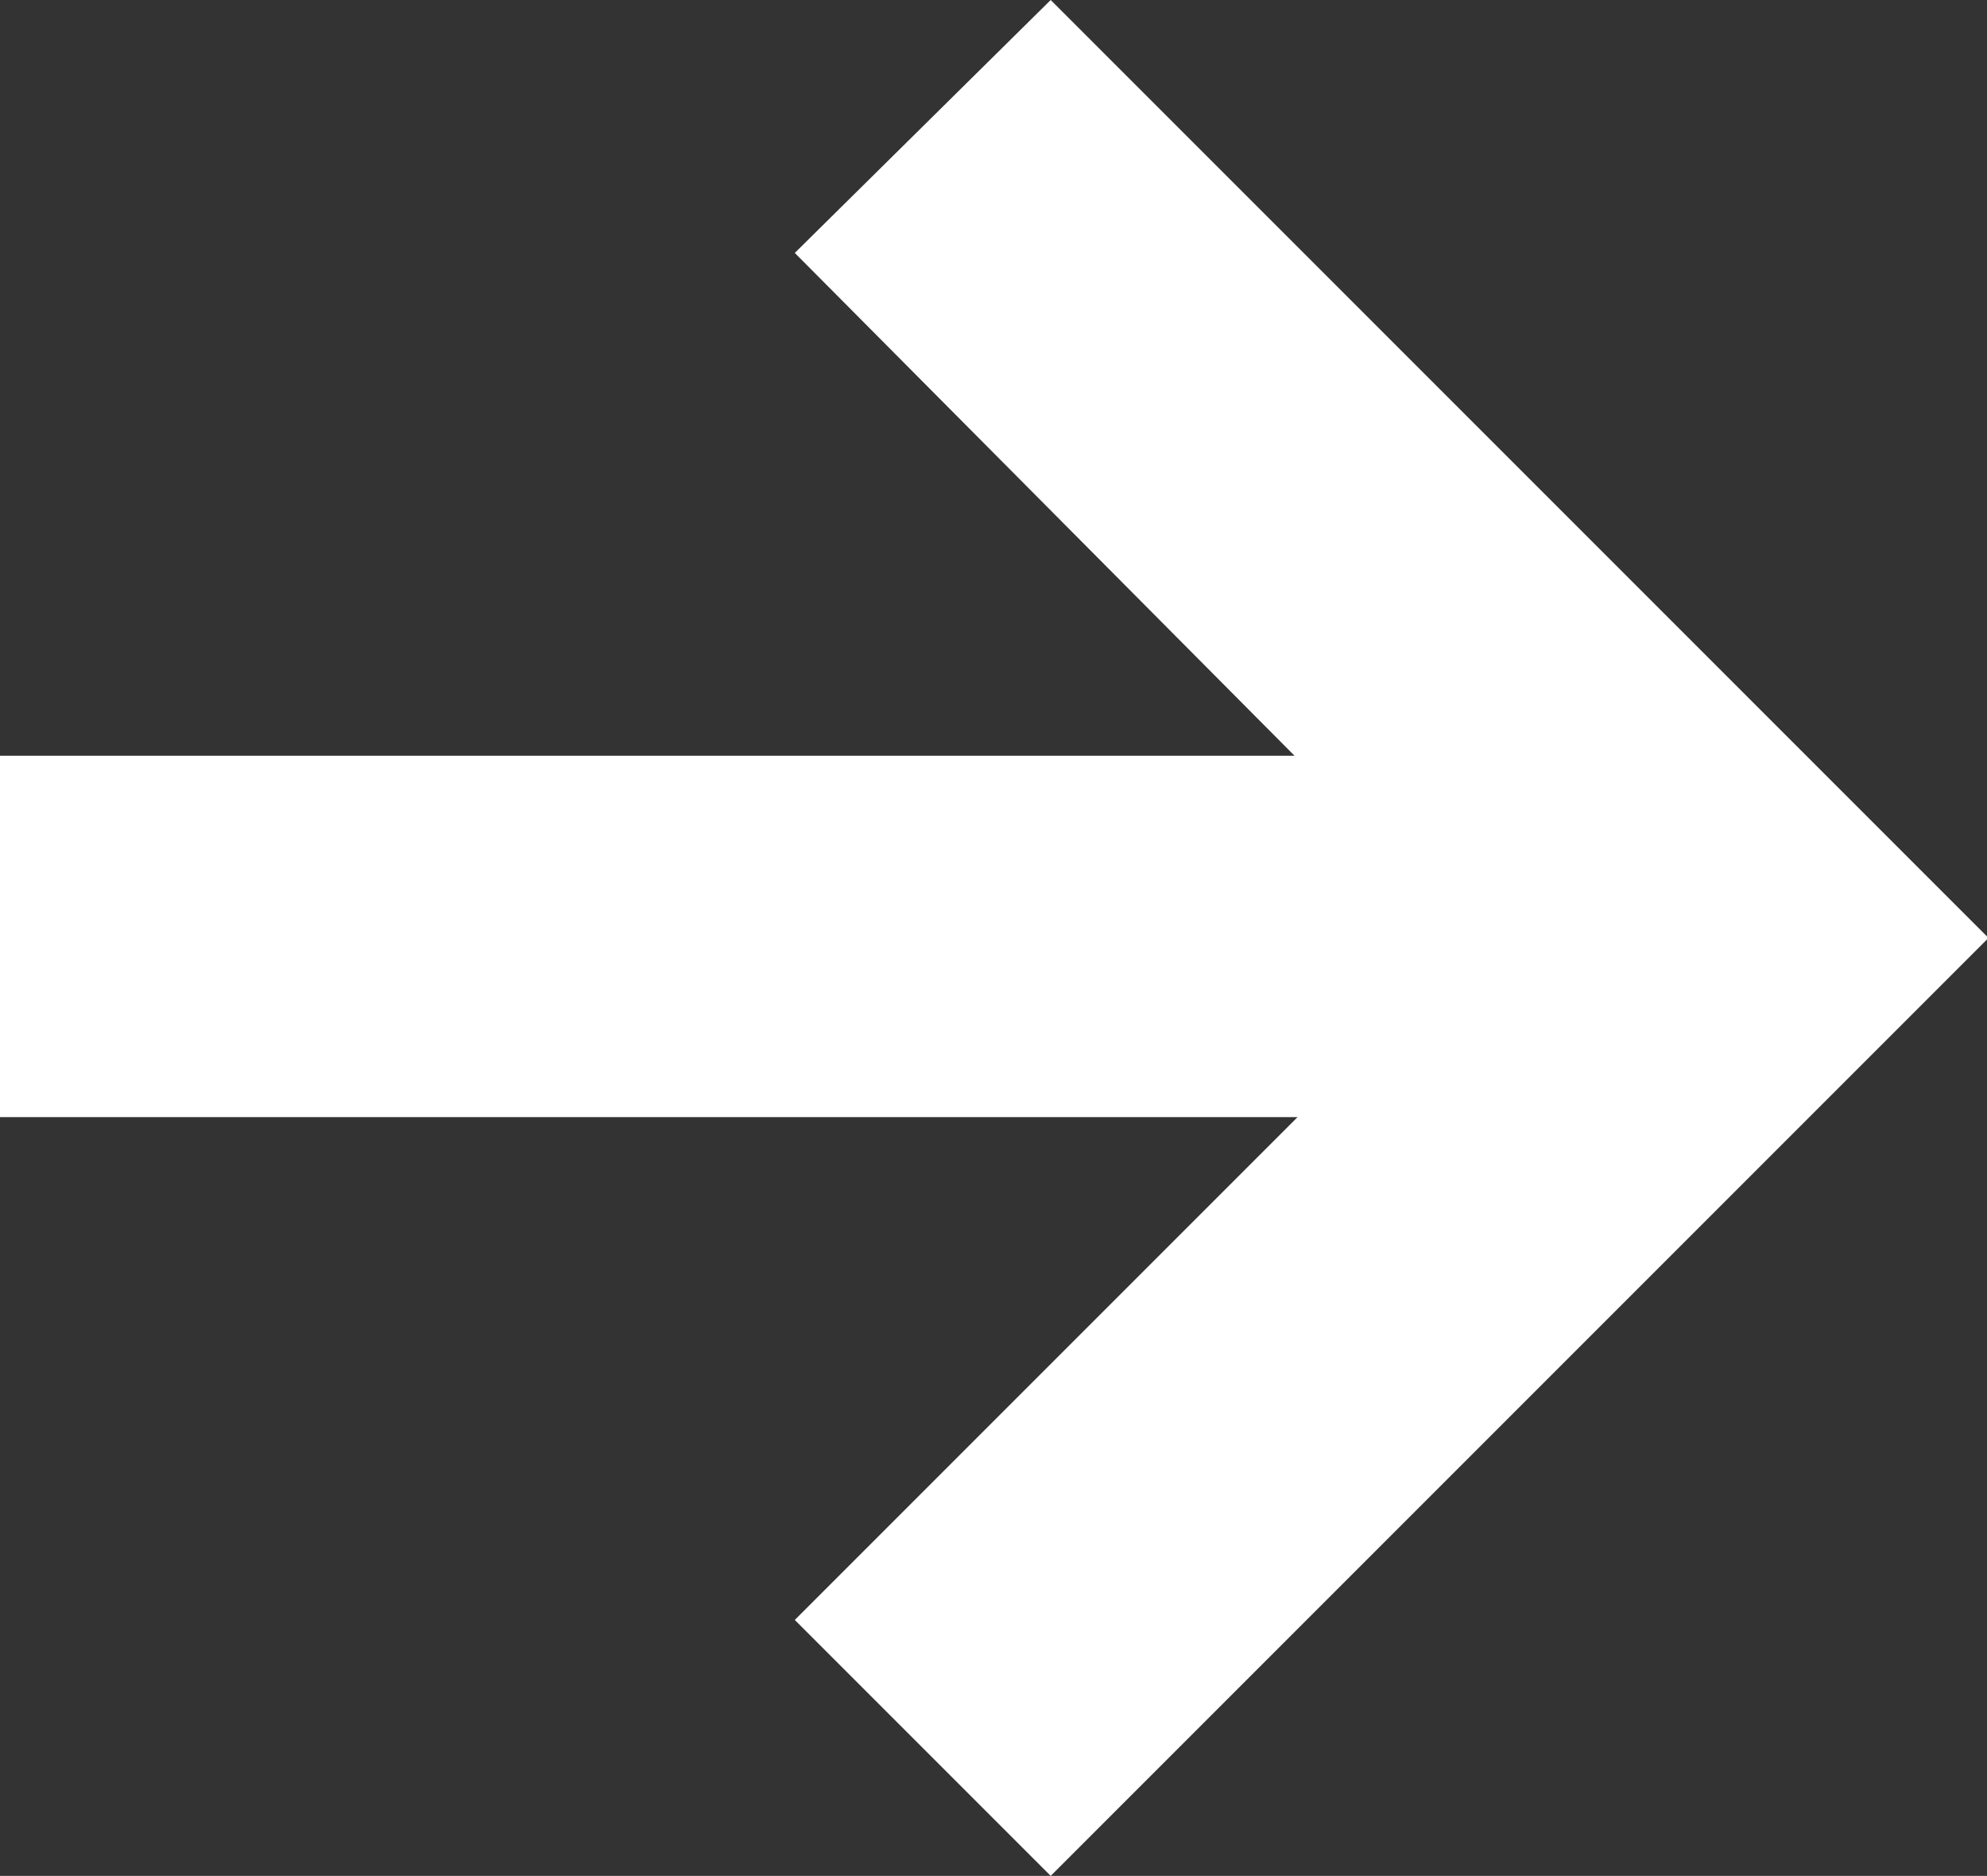 <?xml version="1.0" encoding="UTF-8" standalone="no"?>
<svg xmlns:xlink="http://www.w3.org/1999/xlink" height="31.15px" width="33.0px" xmlns="http://www.w3.org/2000/svg">
  <rect width="100%" height="100%" fill="#333333" stroke="none"/>
  <g transform="matrix(1.0, 0.0, 0.0, 1.0, 0.0, 12.5)">
    <path d="M17.45 -12.5 L33.0 3.05 33.0 3.1 17.45 18.65 13.2 14.4 21.55 6.05 0.0 6.05 0.0 0.05 21.5 0.05 13.2 -8.3 17.45 -12.5" fill="#ffffff" fill-rule="evenodd" stroke="none"/>
  </g>
</svg>
